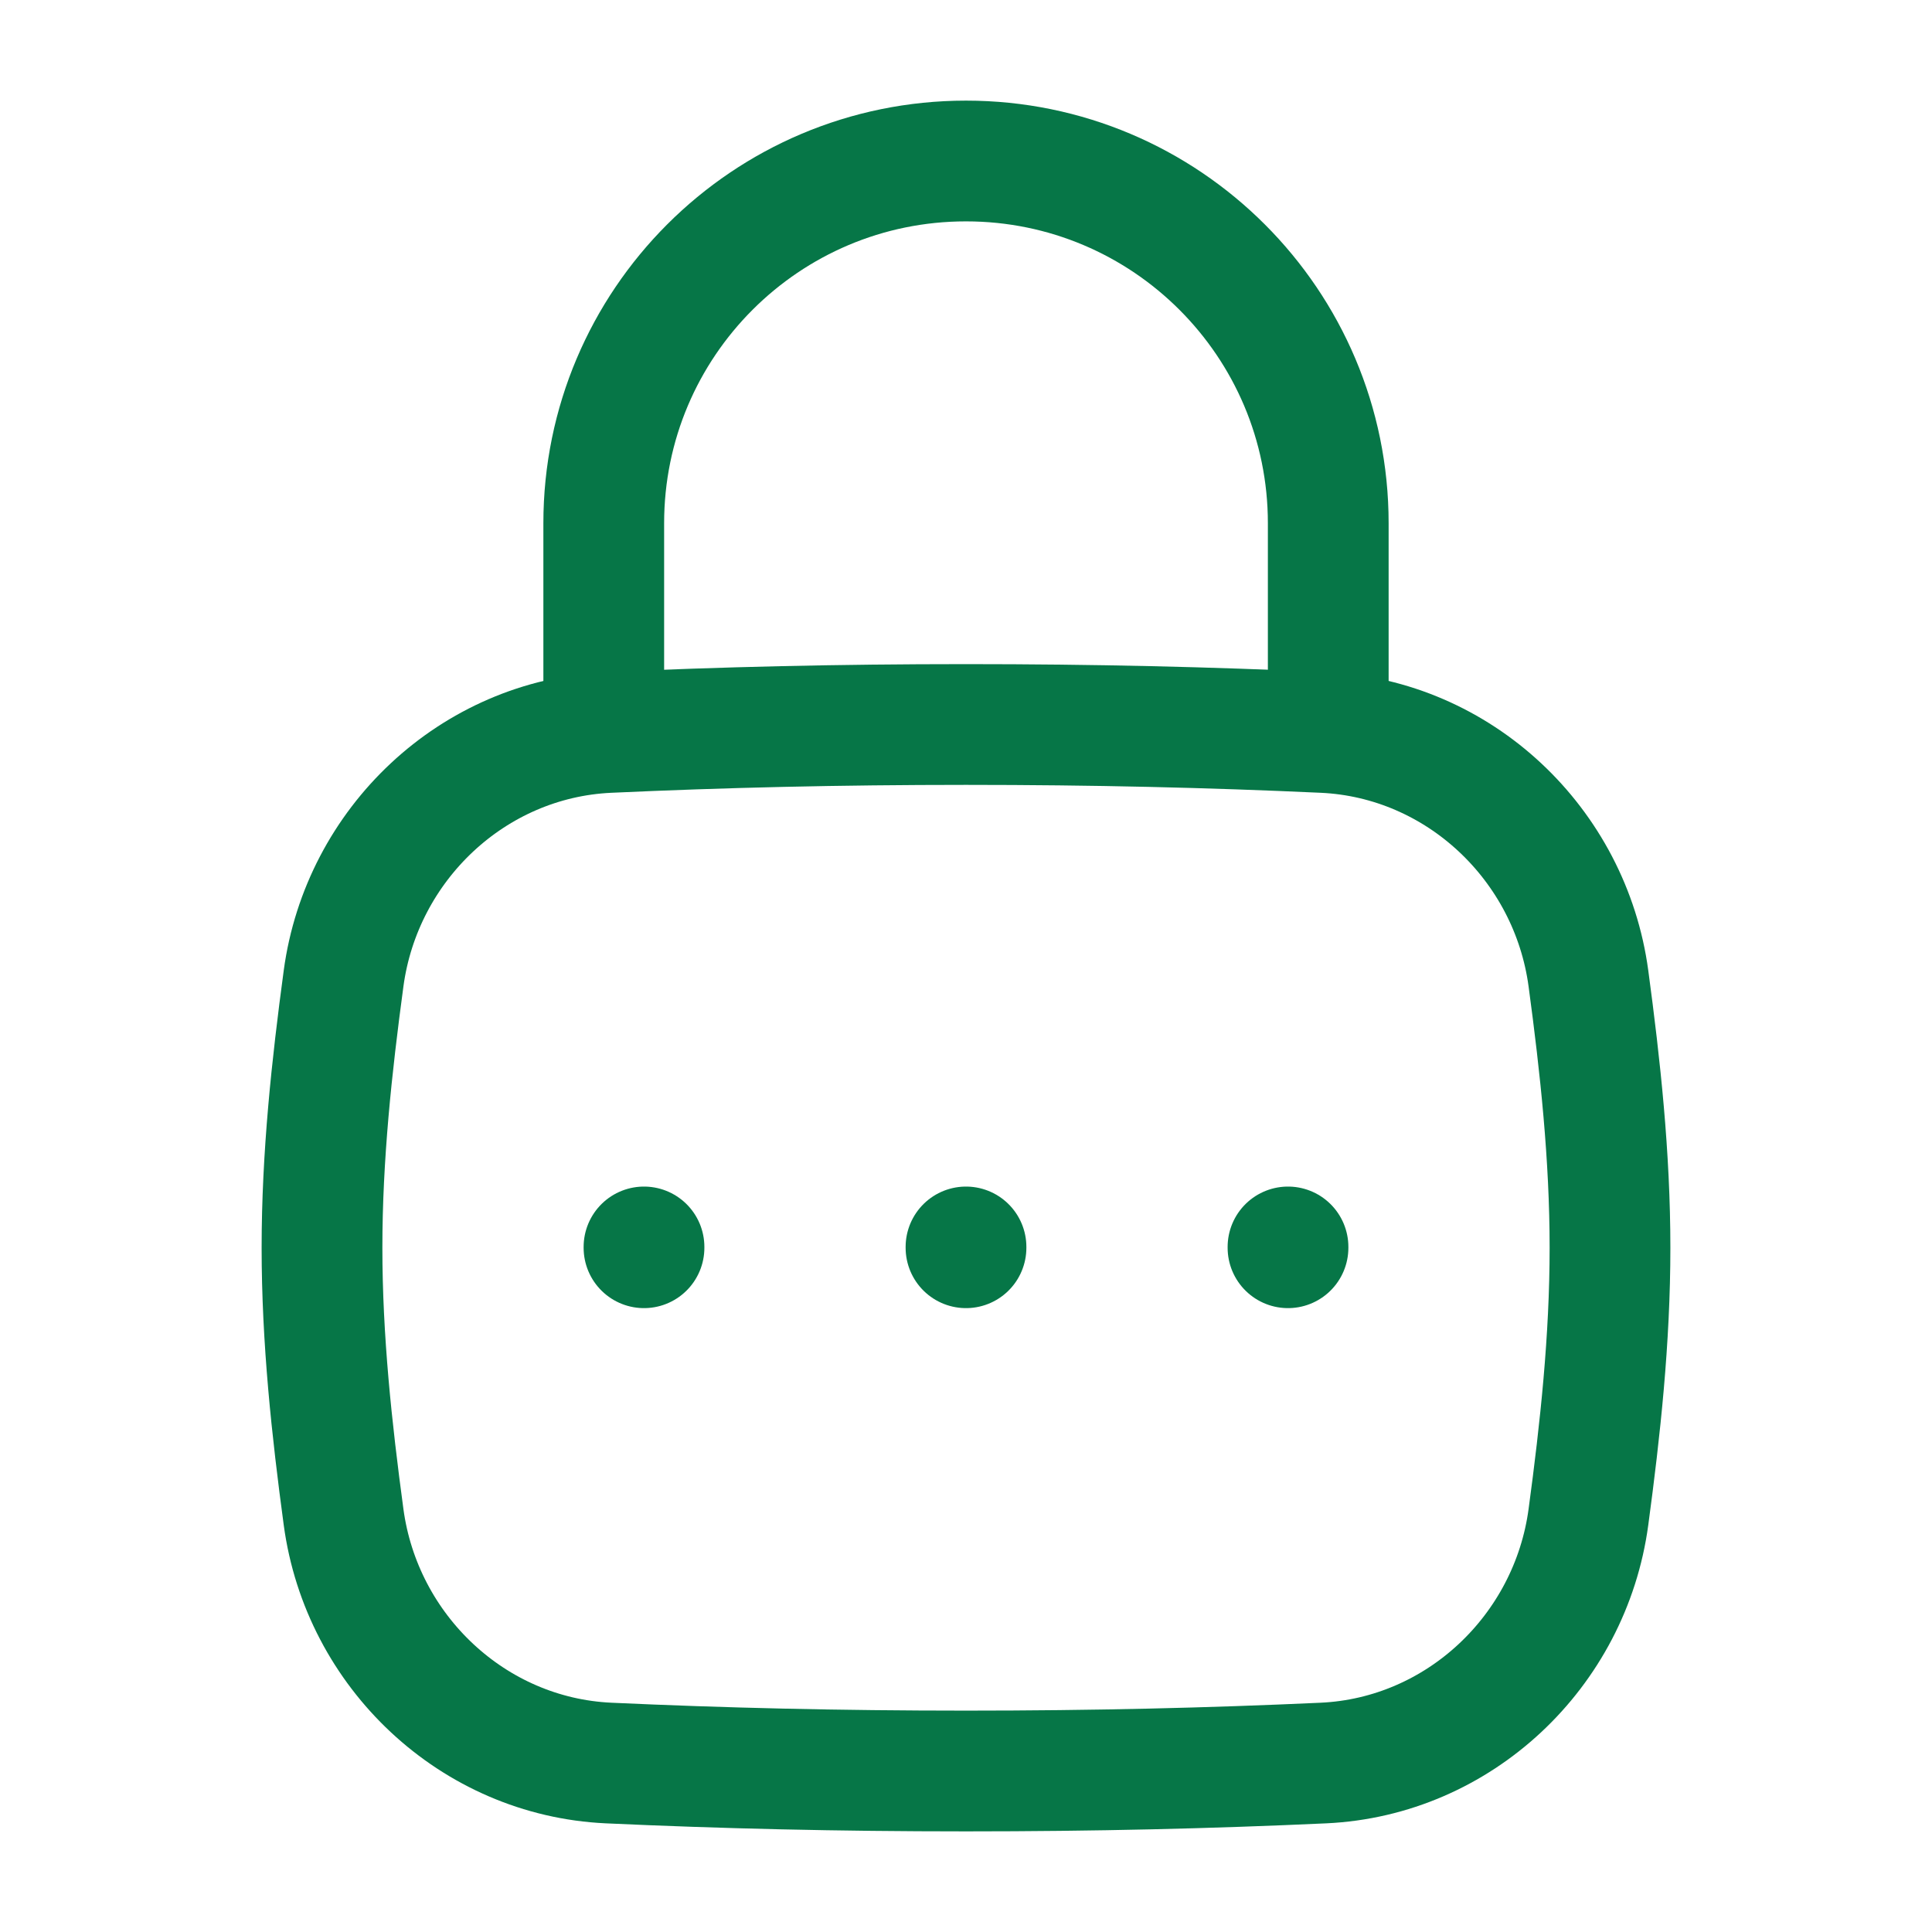 <svg xmlns="http://www.w3.org/2000/svg" viewBox="0 0 24 24" width="24" height="24" color="#067647" fill="none">
    <path d="M4.268 18.845C4.493 20.515 5.876 21.823 7.56 21.901C8.976 21.966 10.415 22 12 22C13.585 22 15.024 21.966 16.44 21.901C18.124 21.823 19.507 20.515 19.732 18.845C19.879 17.755 20 16.638 20 15.5C20 14.362 19.879 13.245 19.732 12.155C19.507 10.485 18.124 9.176 16.44 9.099C15.024 9.034 13.585 9 12 9C10.415 9 8.976 9.034 7.56 9.099C5.876 9.176 4.493 10.485 4.268 12.155C4.121 13.245 4 14.362 4 15.5C4 16.638 4.121 17.755 4.268 18.845Z" stroke="#067647" stroke-width="1.5"></path>
    <path d="M7.5 9V6.5C7.5 4.015 9.515 2 12 2C14.485 2 16.5 4.015 16.5 6.5V9" stroke="#067647" stroke-width="1.5" stroke-linecap="round" stroke-linejoin="round"></path>
    <path d="M16 15.49V15.5" stroke="#067647" stroke-width="1.5" stroke-linecap="round" stroke-linejoin="round"></path>
    <path d="M12 15.49V15.5" stroke="#067647" stroke-width="1.5" stroke-linecap="round" stroke-linejoin="round"></path>
    <path d="M8 15.49V15.5" stroke="#067647" stroke-width="1.5" stroke-linecap="round" stroke-linejoin="round"></path>
</svg>